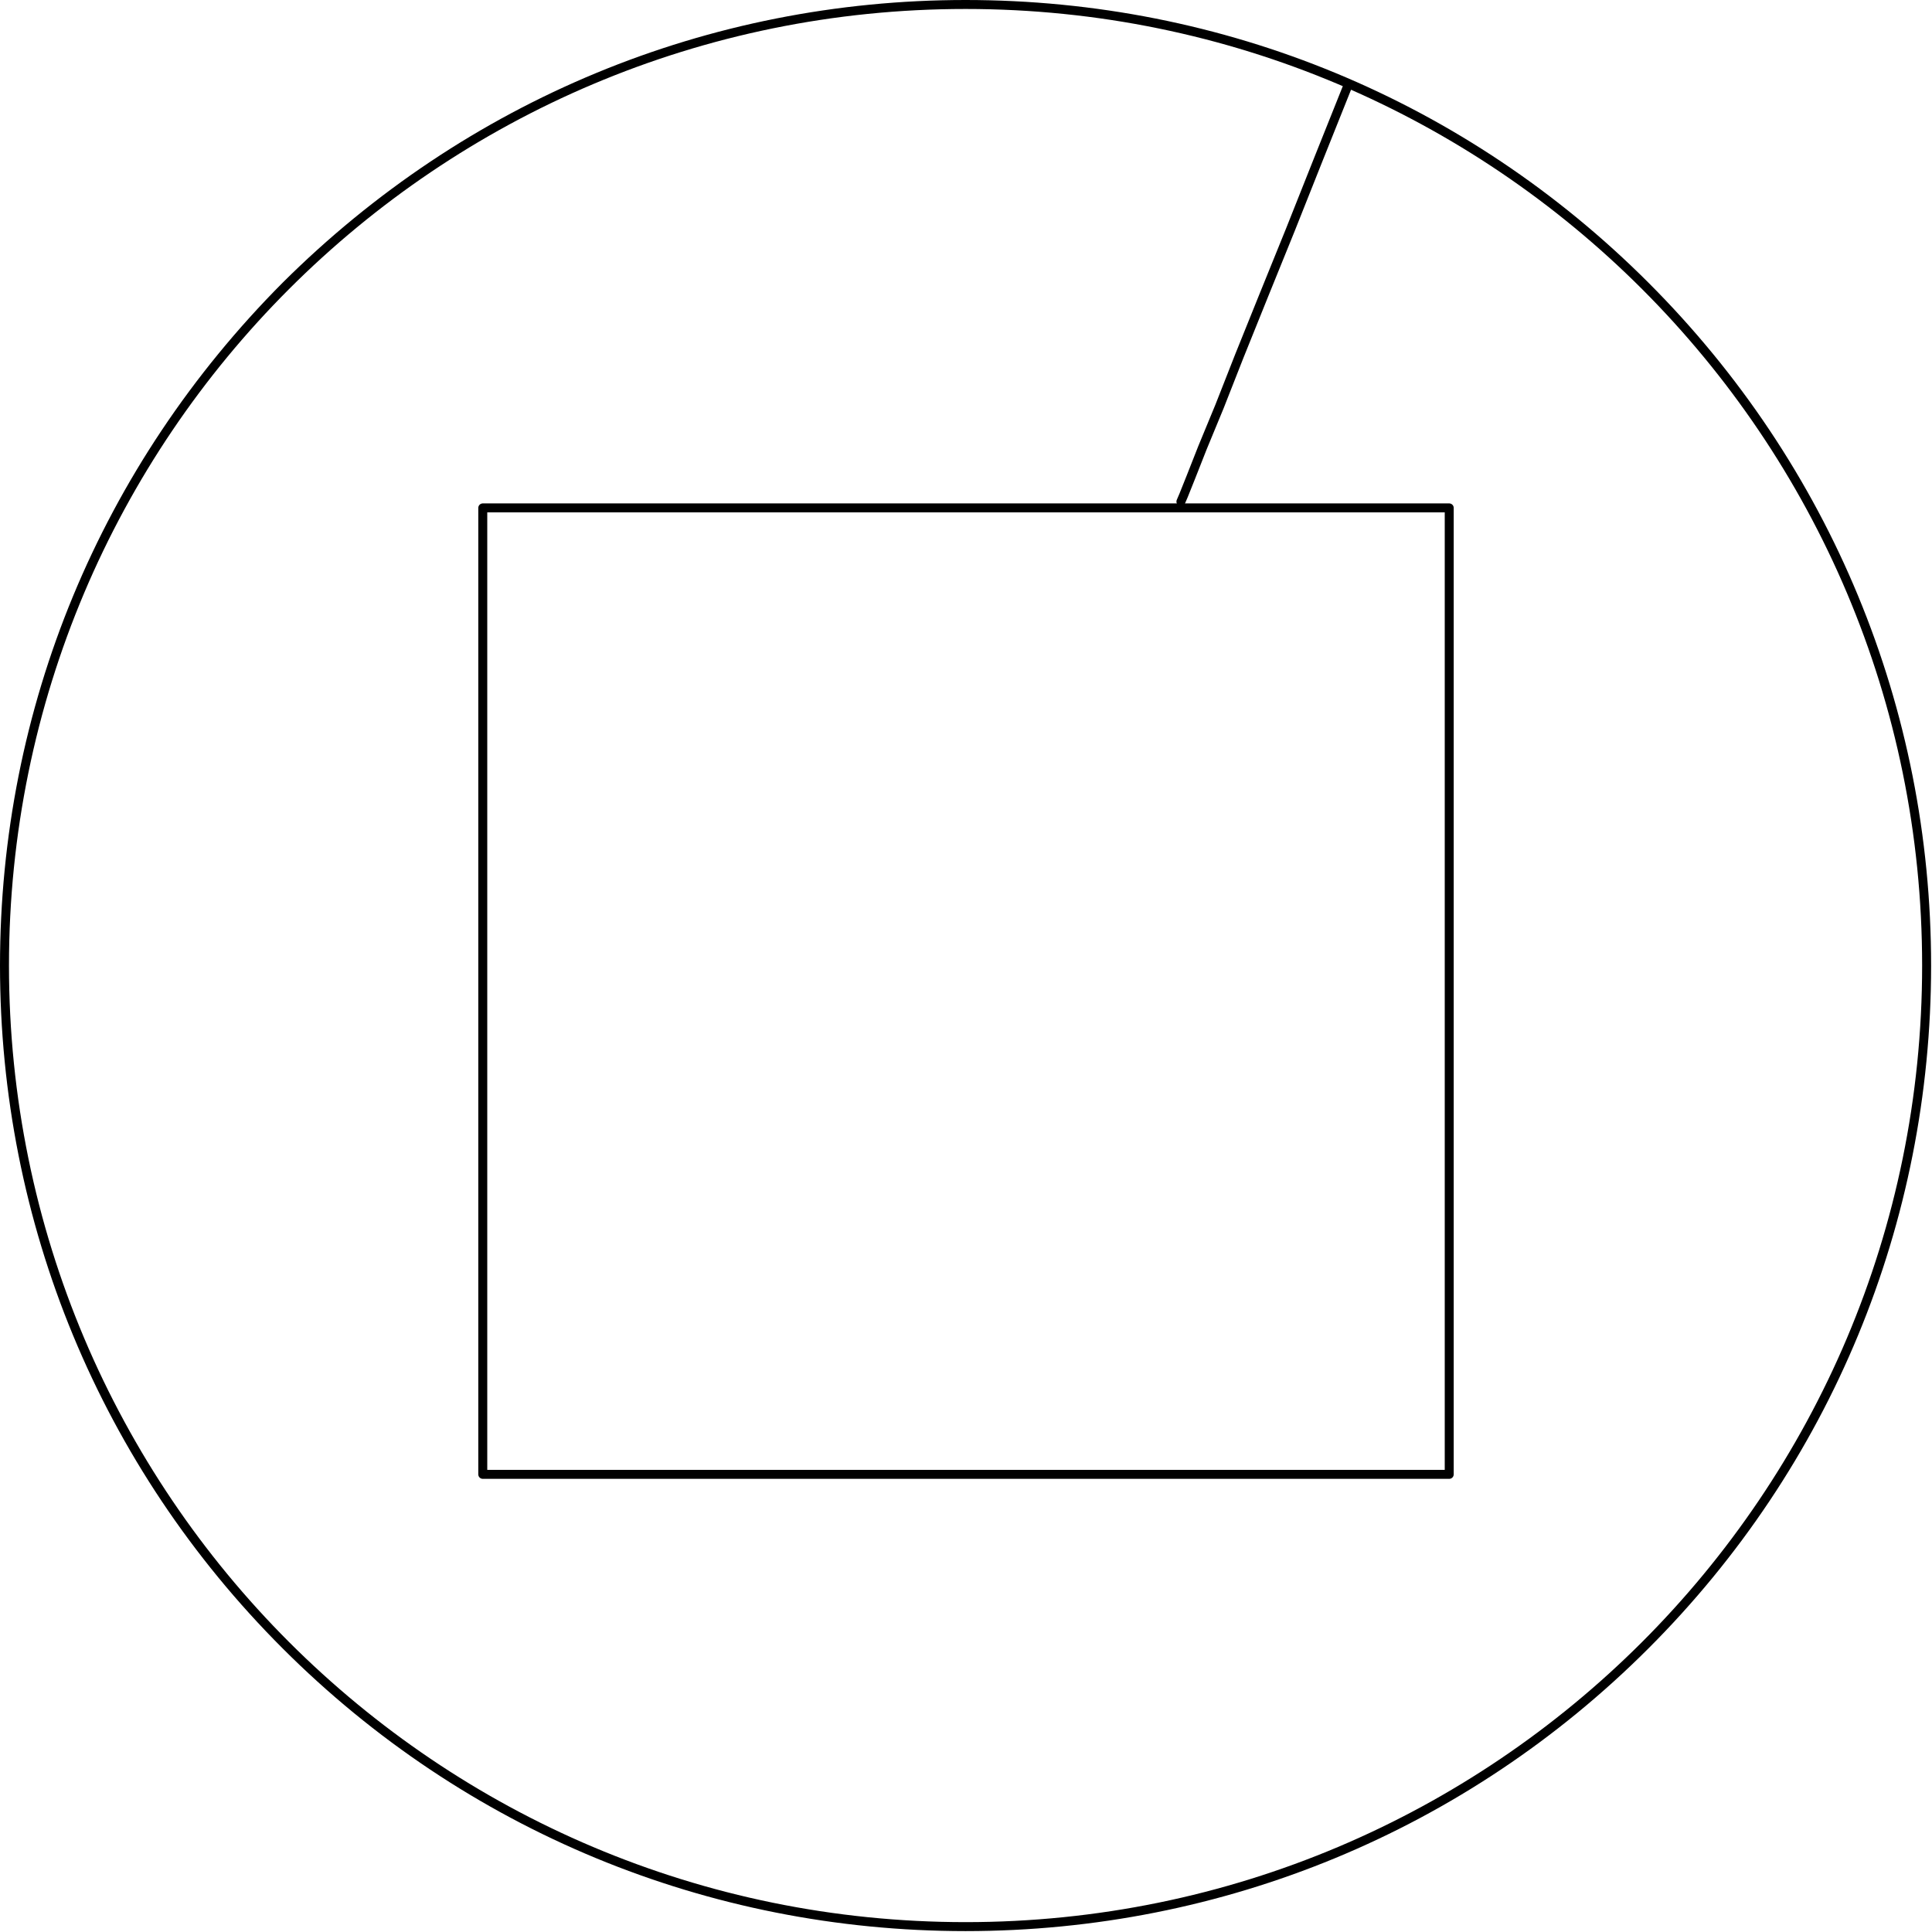 <?xml version="1.0" encoding="utf-8"?>
<!-- Generator: Adobe Illustrator 24.0.2, SVG Export Plug-In . SVG Version: 6.00 Build 0)  -->
<svg version="1.1" id="Ebene_1" xmlns="http://www.w3.org/2000/svg" xmlns:xlink="http://www.w3.org/1999/xlink" x="0px" y="0px"
	 viewBox="0 0 215.3 215.3" enable-background="new 0 0 215.3 215.3" xml:space="preserve">
<path fill="none" stroke="#000000" stroke-linecap="round" stroke-linejoin="round" stroke-miterlimit="10" d="M131.6,55.9l0.3-0.7
	l0.8-2l1.3-3.3l1.9-4.6l2.2-5.6l2.7-6.7l3-7.4l3.1-7.8l3.2-8"/>
<g>
	<path d="M107.6,1c58.9,0,106.6,47.7,106.6,106.6s-47.7,106.6-106.6,106.6S1,166.5,1,107.6S48.7,1,107.6,1 M107.6,0
		C78.9,0,51.9,11.2,31.5,31.5C11.2,51.9,0,78.9,0,107.6s11.2,55.8,31.5,76.1c20.3,20.3,47.4,31.5,76.1,31.5s55.8-11.2,76.1-31.5
		c20.3-20.3,31.5-47.4,31.5-76.1s-11.2-55.8-31.5-76.1C163.4,11.2,136.4,0,107.6,0L107.6,0z"/>
</g>
<rect id="R-1s" x="53.8" y="56.6" fill="none" stroke="#000000" stroke-linecap="round" stroke-linejoin="round" stroke-miterlimit="10" width="107.7" height="107.7"/>
</svg>
